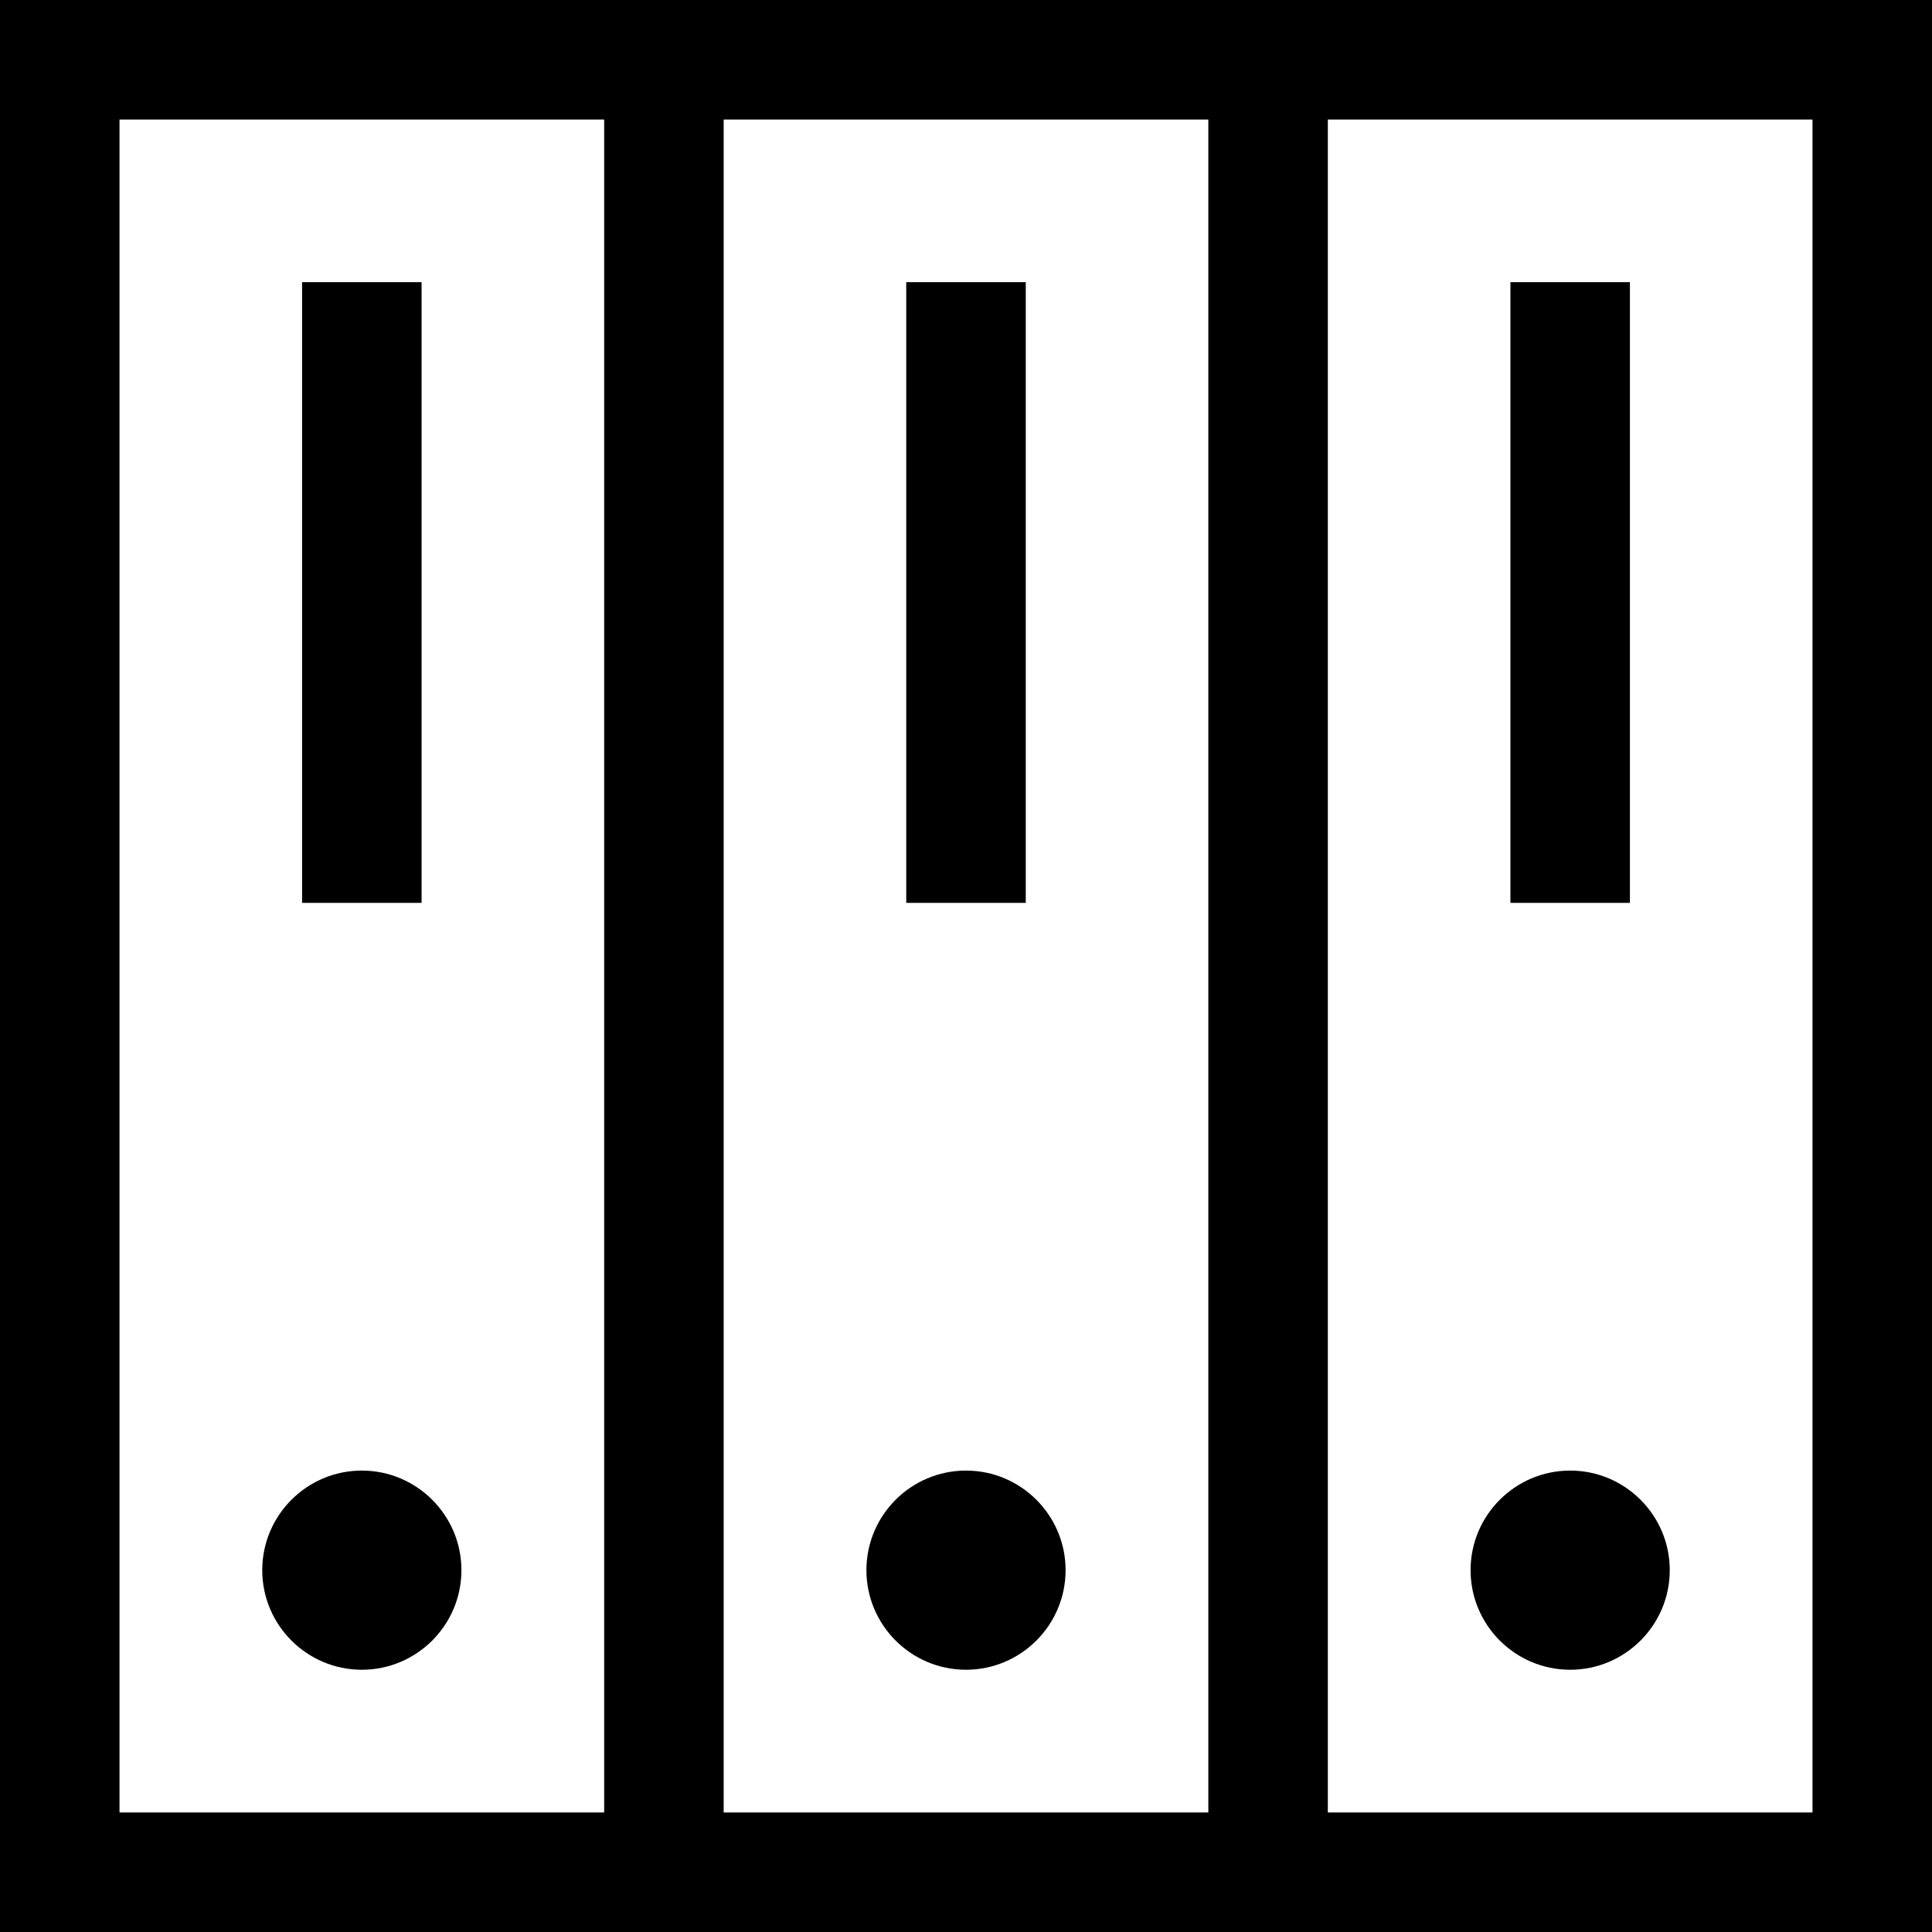 <?xml version="1.0" encoding="iso-8859-1"?>
<!-- Generator: Adobe Illustrator 19.0.0, SVG Export Plug-In . SVG Version: 6.00 Build 0)  -->
<svg version="1.1" id="Layer_1" xmlns="http://www.w3.org/2000/svg" xmlns:xlink="http://www.w3.org/1999/xlink" x="0px" y="0px"
	 viewBox="0 0 485 485" style="enable-background:new 0 0 485 485;" xml:space="preserve">
<g>
	<path d="M0,0v485h485V0H0z M303.333,30v425H181.667V30H303.333z M30,30h121.667v425H30V30z M455,455H333.333V30H455V455z"/>
	<path d="M394.167,419.167c13.785,0,25-11.215,25-25s-11.215-25-25-25s-25,11.215-25,25S380.382,419.167,394.167,419.167z"/>
	<rect x="379.167" y="70.833" width="30" height="155.82"/>
	<path d="M242.5,419.167c13.785,0,25-11.215,25-25s-11.215-25-25-25s-25,11.215-25,25S228.715,419.167,242.5,419.167z"/>
	<rect x="227.5" y="70.833" width="30" height="155.82"/>
	<path d="M90.833,369.167c-13.785,0-25,11.215-25,25s11.215,25,25,25s25-11.215,25-25S104.618,369.167,90.833,369.167z"/>
	<rect x="75.833" y="70.833" width="30" height="155.82"/>
</g>
<g>
</g>
<g>
</g>
<g>
</g>
<g>
</g>
<g>
</g>
<g>
</g>
<g>
</g>
<g>
</g>
<g>
</g>
<g>
</g>
<g>
</g>
<g>
</g>
<g>
</g>
<g>
</g>
<g>
</g>
</svg>
